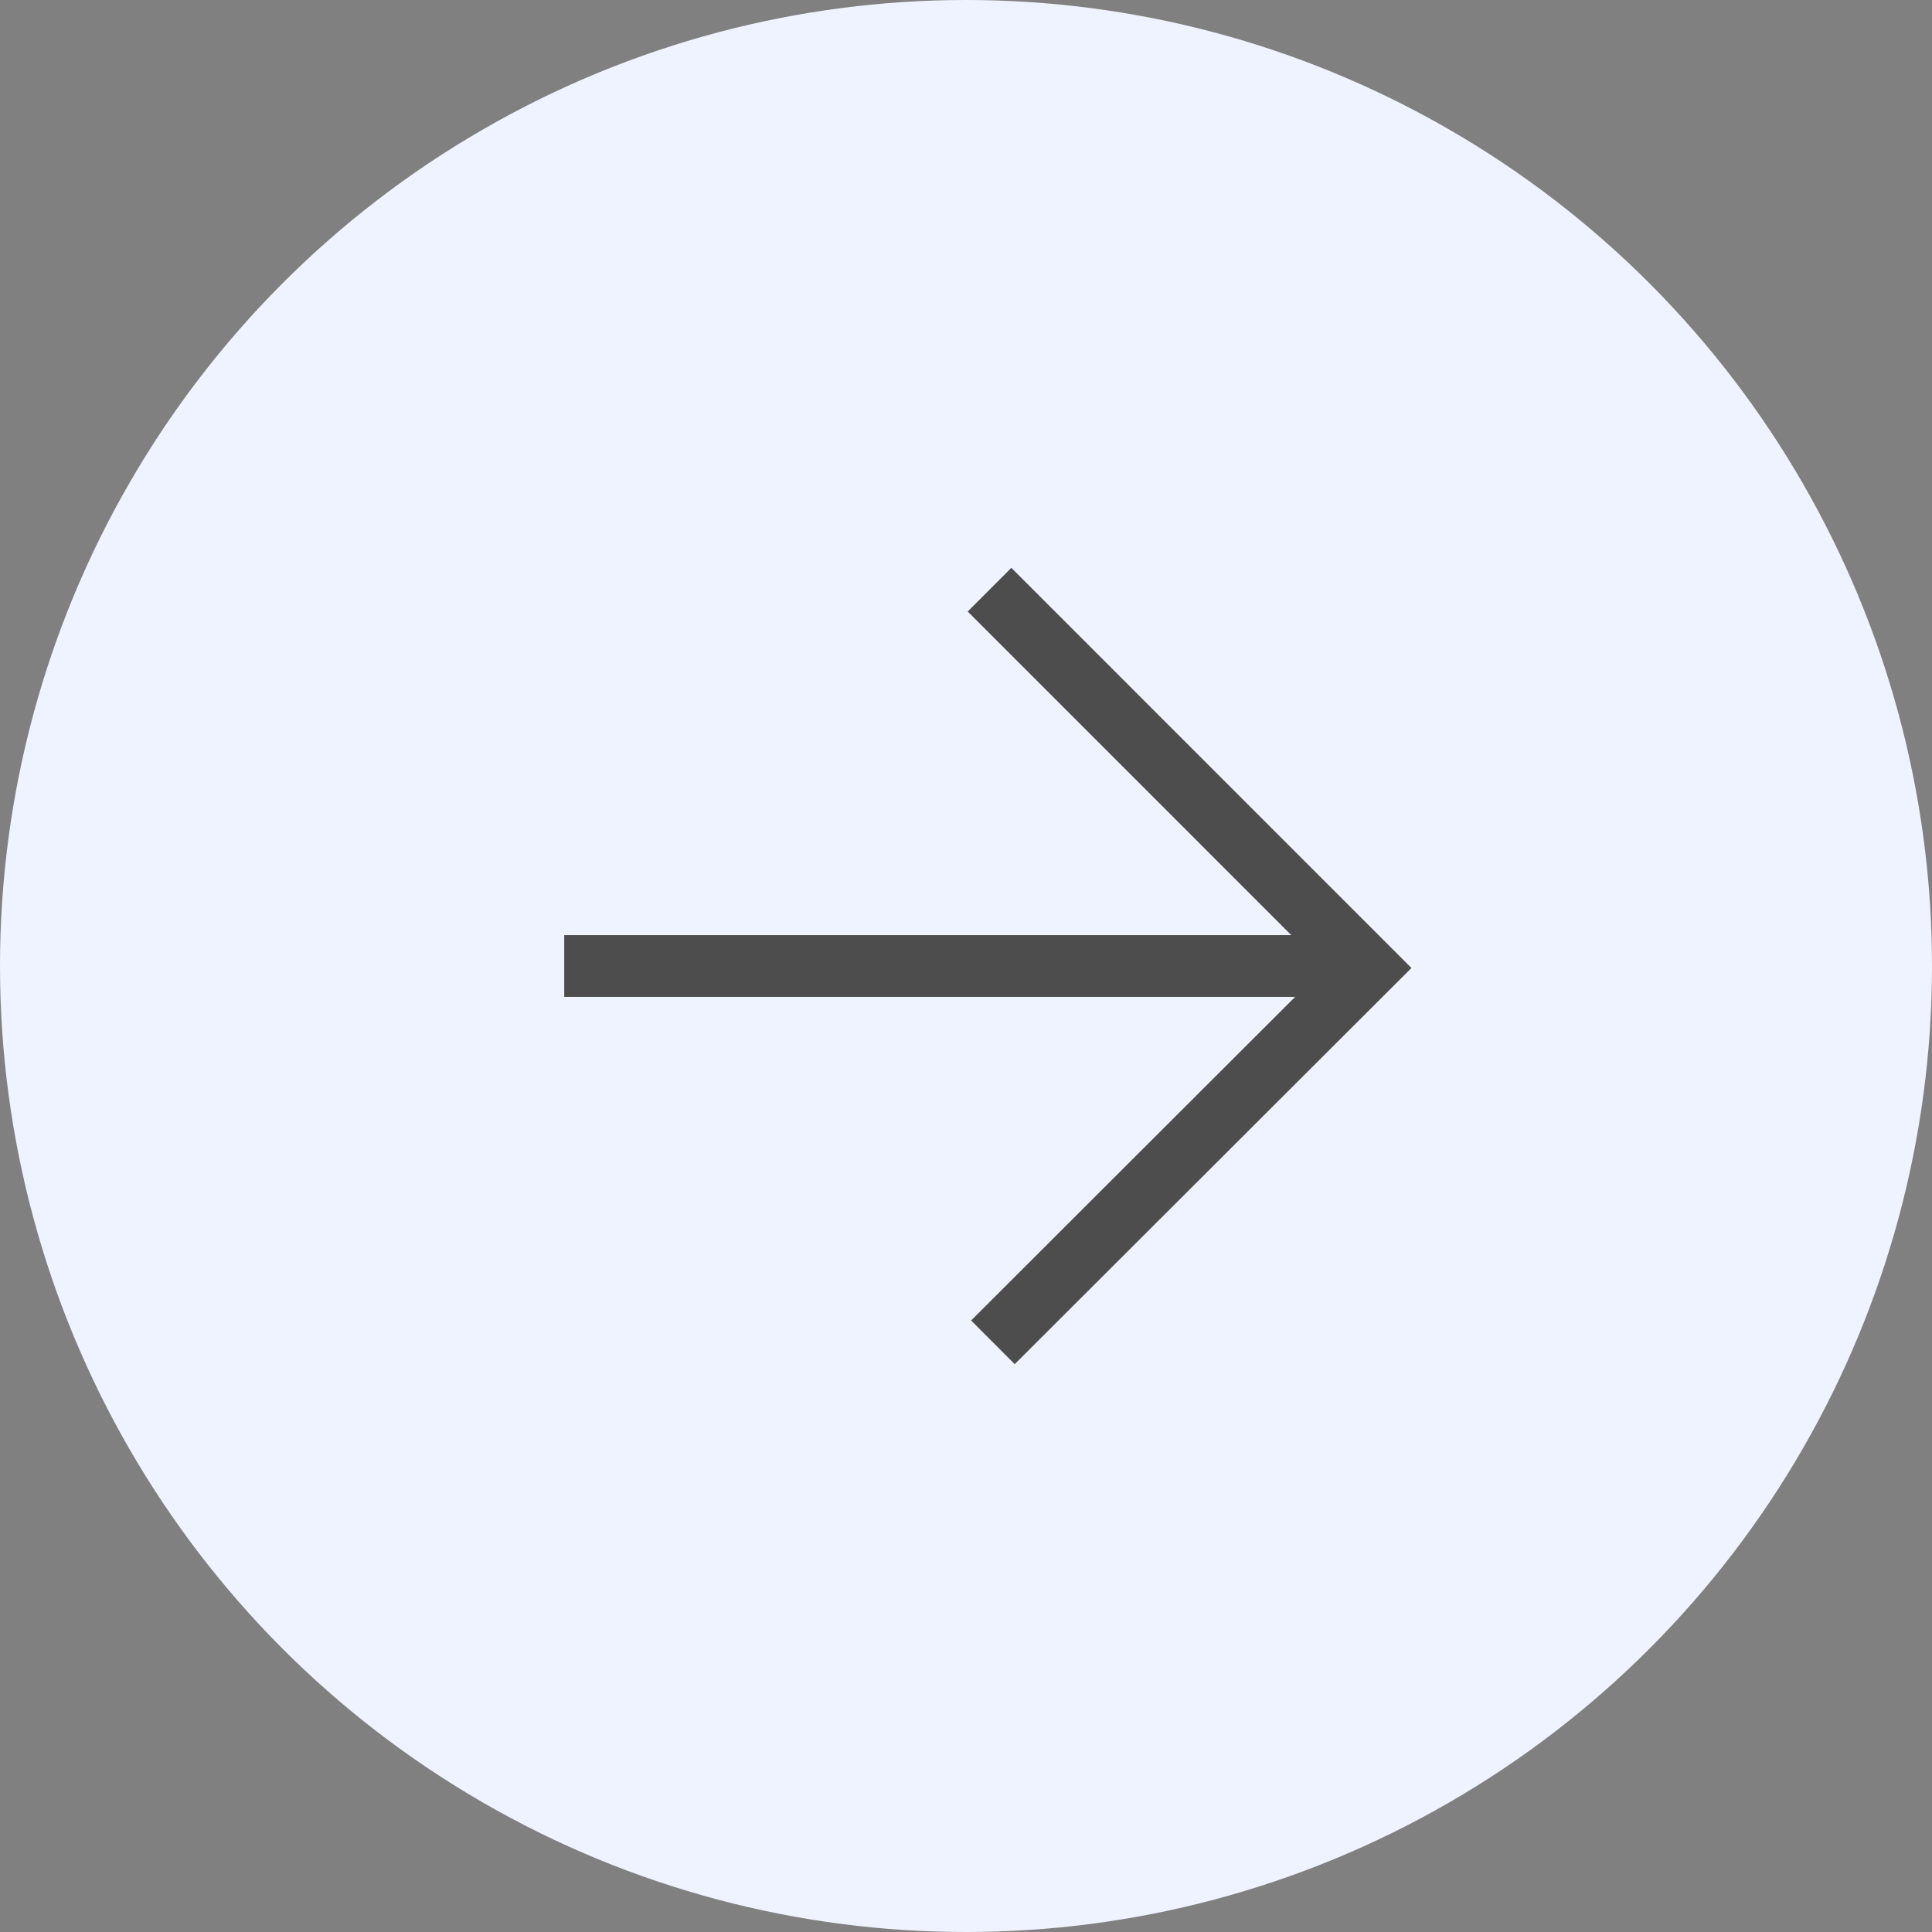<svg width="46" height="46" viewBox="0 0 46 46" fill="none" xmlns="http://www.w3.org/2000/svg">
<rect x="0" y="0" width="46" height="46" fill="#808080" stroke="none"/>
<circle cx="23" cy="23" r="23" fill="#EFF3FF"/>
<path d="M31.925 23H13.434" stroke="#4D4D4D" stroke-width="1.47" stroke-miterlimit="10"/>
<path d="M23.56 14.04L32.566 23.047L23.641 31.96" stroke="#4D4D4D" stroke-width="1.47" stroke-miterlimit="10"/>
</svg>
